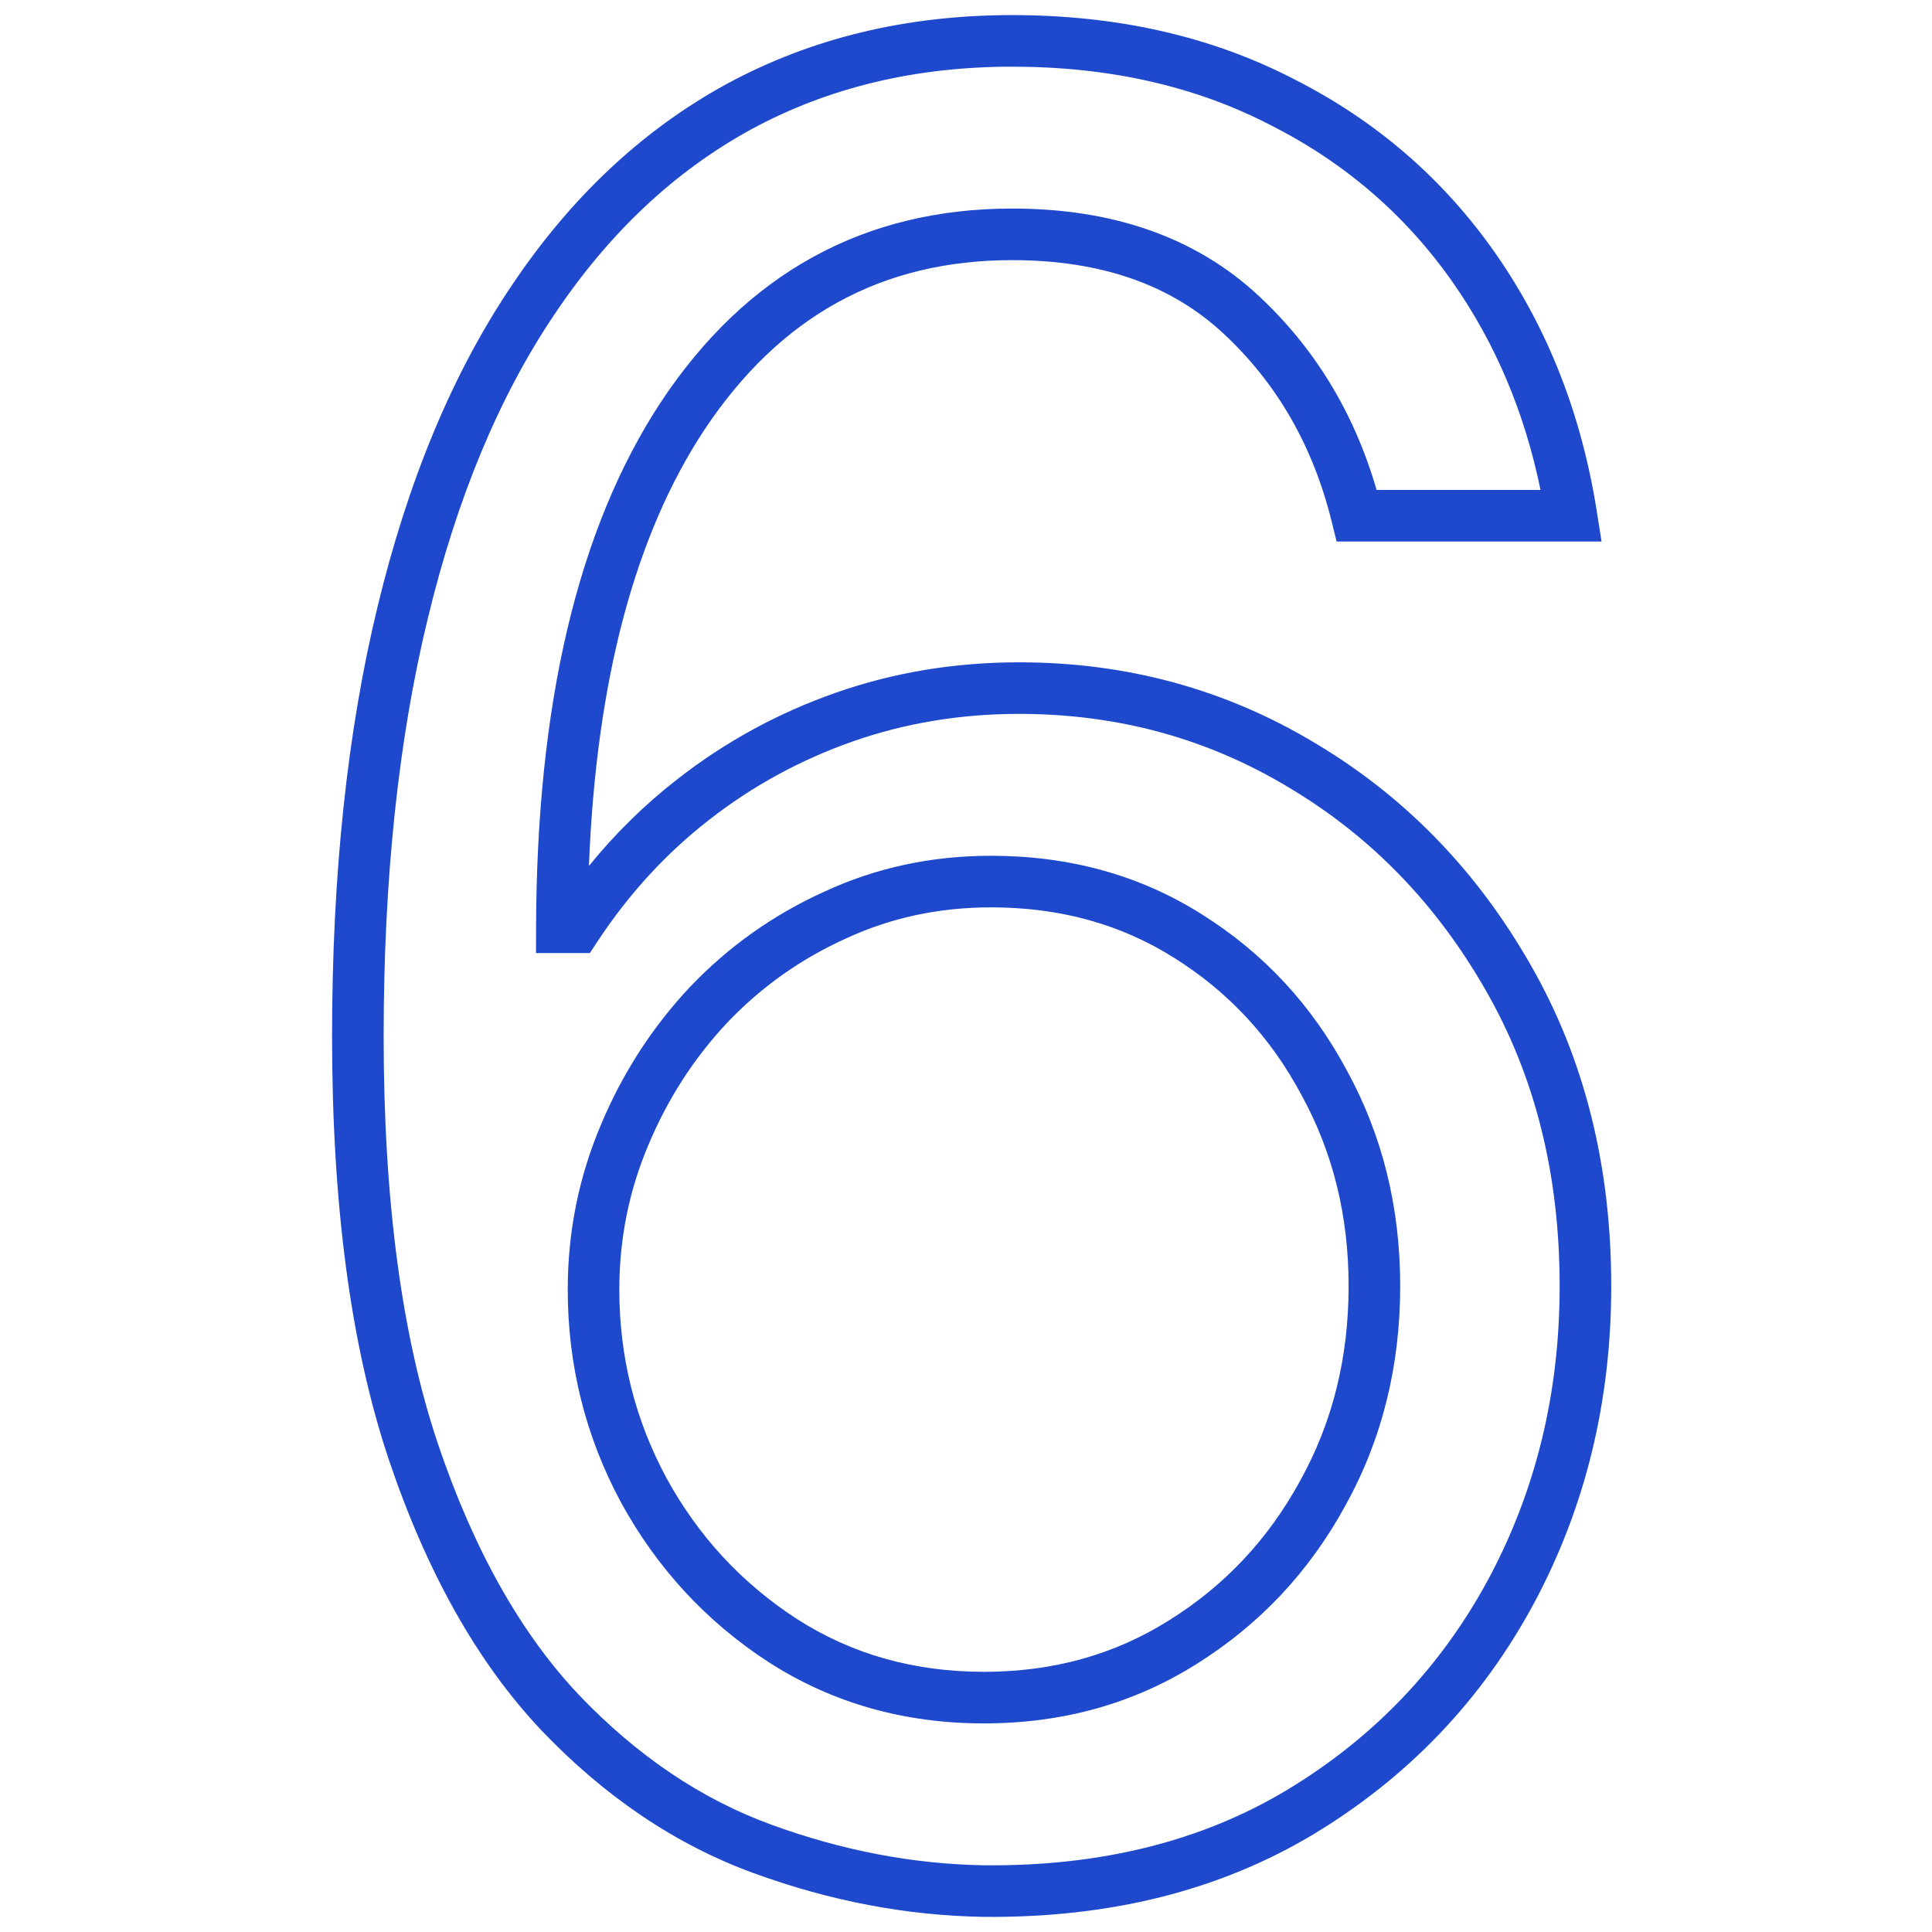 <svg width="128" height="128" viewBox="0 0 128 128" fill="none" xmlns="http://www.w3.org/2000/svg">
<path fill-rule="evenodd" clip-rule="evenodd" d="M54.634 59.065C58.053 57.482 61.734 56.697 65.656 56.697C70.843 56.697 75.514 57.977 79.617 60.572C83.716 63.139 86.928 66.603 89.24 70.935C91.599 75.241 92.767 80.01 92.767 85.206C92.767 90.522 91.558 95.393 89.117 99.781C86.726 104.148 83.437 107.646 79.264 110.25C75.09 112.878 70.382 114.18 65.19 114.18C59.913 114.18 55.141 112.835 50.924 110.121L50.917 110.117C46.793 107.436 43.531 103.904 41.144 99.542L41.138 99.531C38.789 95.162 37.614 90.456 37.614 85.439C37.614 81.644 38.337 78.02 39.786 74.583C41.222 71.136 43.197 68.069 45.709 65.393L45.718 65.383C48.276 62.7 51.252 60.593 54.634 59.065ZM65.656 60.115C62.202 60.115 59.011 60.804 56.063 62.17L56.047 62.178C53.065 63.523 50.451 65.374 48.196 67.737C45.972 70.108 44.221 72.825 42.939 75.9L42.937 75.907C41.668 78.916 41.032 82.088 41.032 85.439C41.032 89.896 42.069 94.044 44.146 97.907C46.264 101.776 49.136 104.882 52.777 107.249C56.404 109.583 60.526 110.762 65.19 110.762C69.784 110.762 73.853 109.619 77.446 107.355L77.453 107.351C81.123 105.062 84.007 101.998 86.121 98.135L86.127 98.124C88.267 94.279 89.349 89.985 89.349 85.206C89.349 80.539 88.305 76.339 86.238 72.569L86.229 72.552C84.192 68.732 81.387 65.713 77.8 63.466L77.793 63.462C74.284 61.242 70.256 60.115 65.656 60.115Z" fill="#1F49CC"/>
<path fill-rule="evenodd" clip-rule="evenodd" d="M67.055 1C60.08 1 53.755 2.514 48.12 5.577L48.115 5.579C42.526 8.639 37.786 13.111 33.884 18.943C29.979 24.741 27.036 31.832 25.019 40.176C23 48.493 22 57.993 22 68.66C22 79.802 23.234 89.167 25.759 96.701L25.76 96.704C28.263 104.133 31.614 110.138 35.867 114.636L35.872 114.641C40.071 119.041 44.753 122.21 49.923 124.097C54.984 125.945 60.066 126.916 65.163 126.997L65.174 126.997C73.478 127.078 80.791 125.27 87.045 121.51L87.047 121.508C93.287 117.74 98.144 112.662 101.591 106.294L101.593 106.29C105.036 99.889 106.749 92.85 106.749 85.206C106.749 77.255 104.98 70.139 101.397 63.907C97.84 57.684 93.092 52.786 87.159 49.25C81.214 45.667 74.655 43.88 67.521 43.88C63.26 43.88 59.203 44.55 55.361 45.899C51.536 47.242 48.031 49.156 44.855 51.641C42.706 53.315 40.76 55.226 39.018 57.37C39.505 45.008 42.092 35.44 46.634 28.526C51.655 20.942 58.414 17.235 67.055 17.235C73.011 17.235 77.613 18.899 81.039 22.08C84.586 25.373 86.987 29.521 88.233 34.578L88.554 35.879H106.107L105.796 33.904C104.789 27.494 102.563 21.79 99.102 16.821C95.637 11.848 91.147 7.972 85.658 5.206C80.181 2.387 73.966 1 67.055 1ZM67.055 4.418C60.592 4.418 54.838 5.816 49.754 8.579C44.702 11.345 40.355 15.416 36.723 20.846L36.72 20.851C33.09 26.239 30.286 32.934 28.341 40.98L28.341 40.981C26.399 48.977 25.418 58.198 25.418 68.66C25.418 79.578 26.631 88.546 29 95.615C31.39 102.709 34.524 108.239 38.349 112.285C42.228 116.351 46.478 119.201 51.095 120.887C55.819 122.611 60.522 123.505 65.211 123.58C72.983 123.654 79.651 121.966 85.281 118.582C91.002 115.127 95.428 110.496 98.584 104.67C101.743 98.797 103.331 92.32 103.331 85.206C103.331 77.777 101.683 71.261 98.432 65.608L98.43 65.604C95.151 59.867 90.812 55.405 85.406 52.184L85.398 52.179C80.003 48.927 74.056 47.297 67.521 47.297C63.625 47.297 59.952 47.909 56.493 49.124C53.017 50.344 49.841 52.08 46.959 54.334L46.956 54.336C44.119 56.547 41.662 59.223 39.585 62.376L39.078 63.144H35.512L35.516 61.431C35.556 46.731 38.243 35.073 43.779 26.648L43.782 26.643C49.403 18.149 57.208 13.817 67.055 13.817C73.682 13.817 79.179 15.688 83.365 19.576C87.116 23.059 89.726 27.368 91.204 32.461H102.063C101.012 27.332 99.086 22.778 96.297 18.775C93.161 14.274 89.108 10.771 84.113 8.255L84.1 8.248C79.169 5.71 73.502 4.418 67.055 4.418Z" fill="#1F49CC"/>
</svg>
